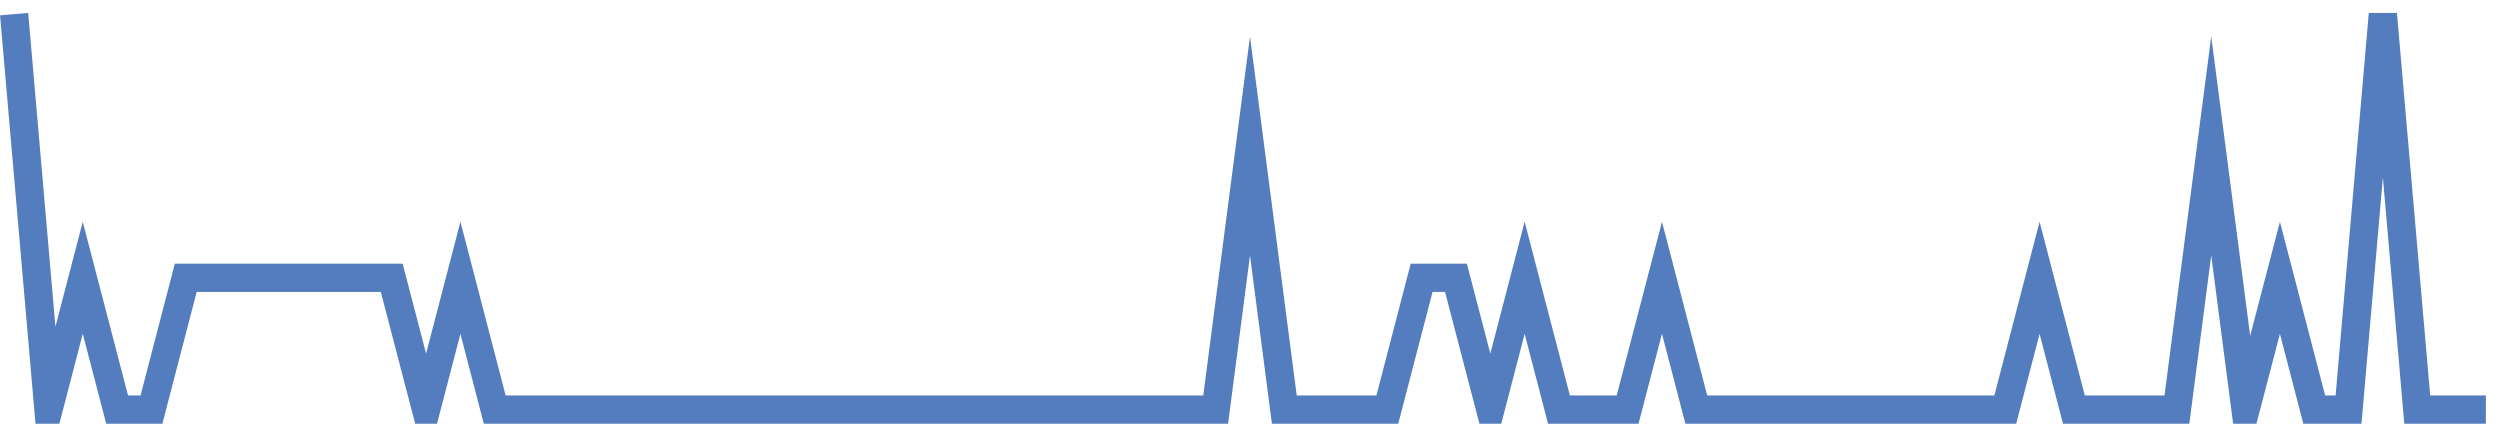 <?xml version="1.0" encoding="UTF-8"?>
<svg xmlns="http://www.w3.org/2000/svg" xmlns:xlink="http://www.w3.org/1999/xlink" width="177pt" height="30pt" viewBox="0 0 177 30" version="1.1">
<g id="surface749321">
<path style="fill:none;stroke-width:2;stroke-linecap:butt;stroke-linejoin:miter;stroke:rgb(32.941%,49.02%,74.902%);stroke-opacity:1;stroke-miterlimit:10;" d="M 1 1 L 3.43 29 L 5.859 19.668 L 8.293 29 L 10.723 29 L 13.152 19.668 L 27.734 19.668 L 30.168 29 L 32.598 19.668 L 35.027 29 L 86.07 29 L 88.5 10.332 L 90.93 29 L 98.223 29 L 100.652 19.668 L 103.082 19.668 L 105.516 29 L 107.945 19.668 L 110.375 29 L 115.234 29 L 117.668 19.668 L 120.098 29 L 141.973 29 L 144.402 19.668 L 146.832 29 L 154.125 29 L 156.555 10.332 L 158.984 29 L 161.418 19.668 L 163.848 29 L 166.277 29 L 168.707 1 L 171.141 29 L 176 29 "/>
</g>
</svg>
